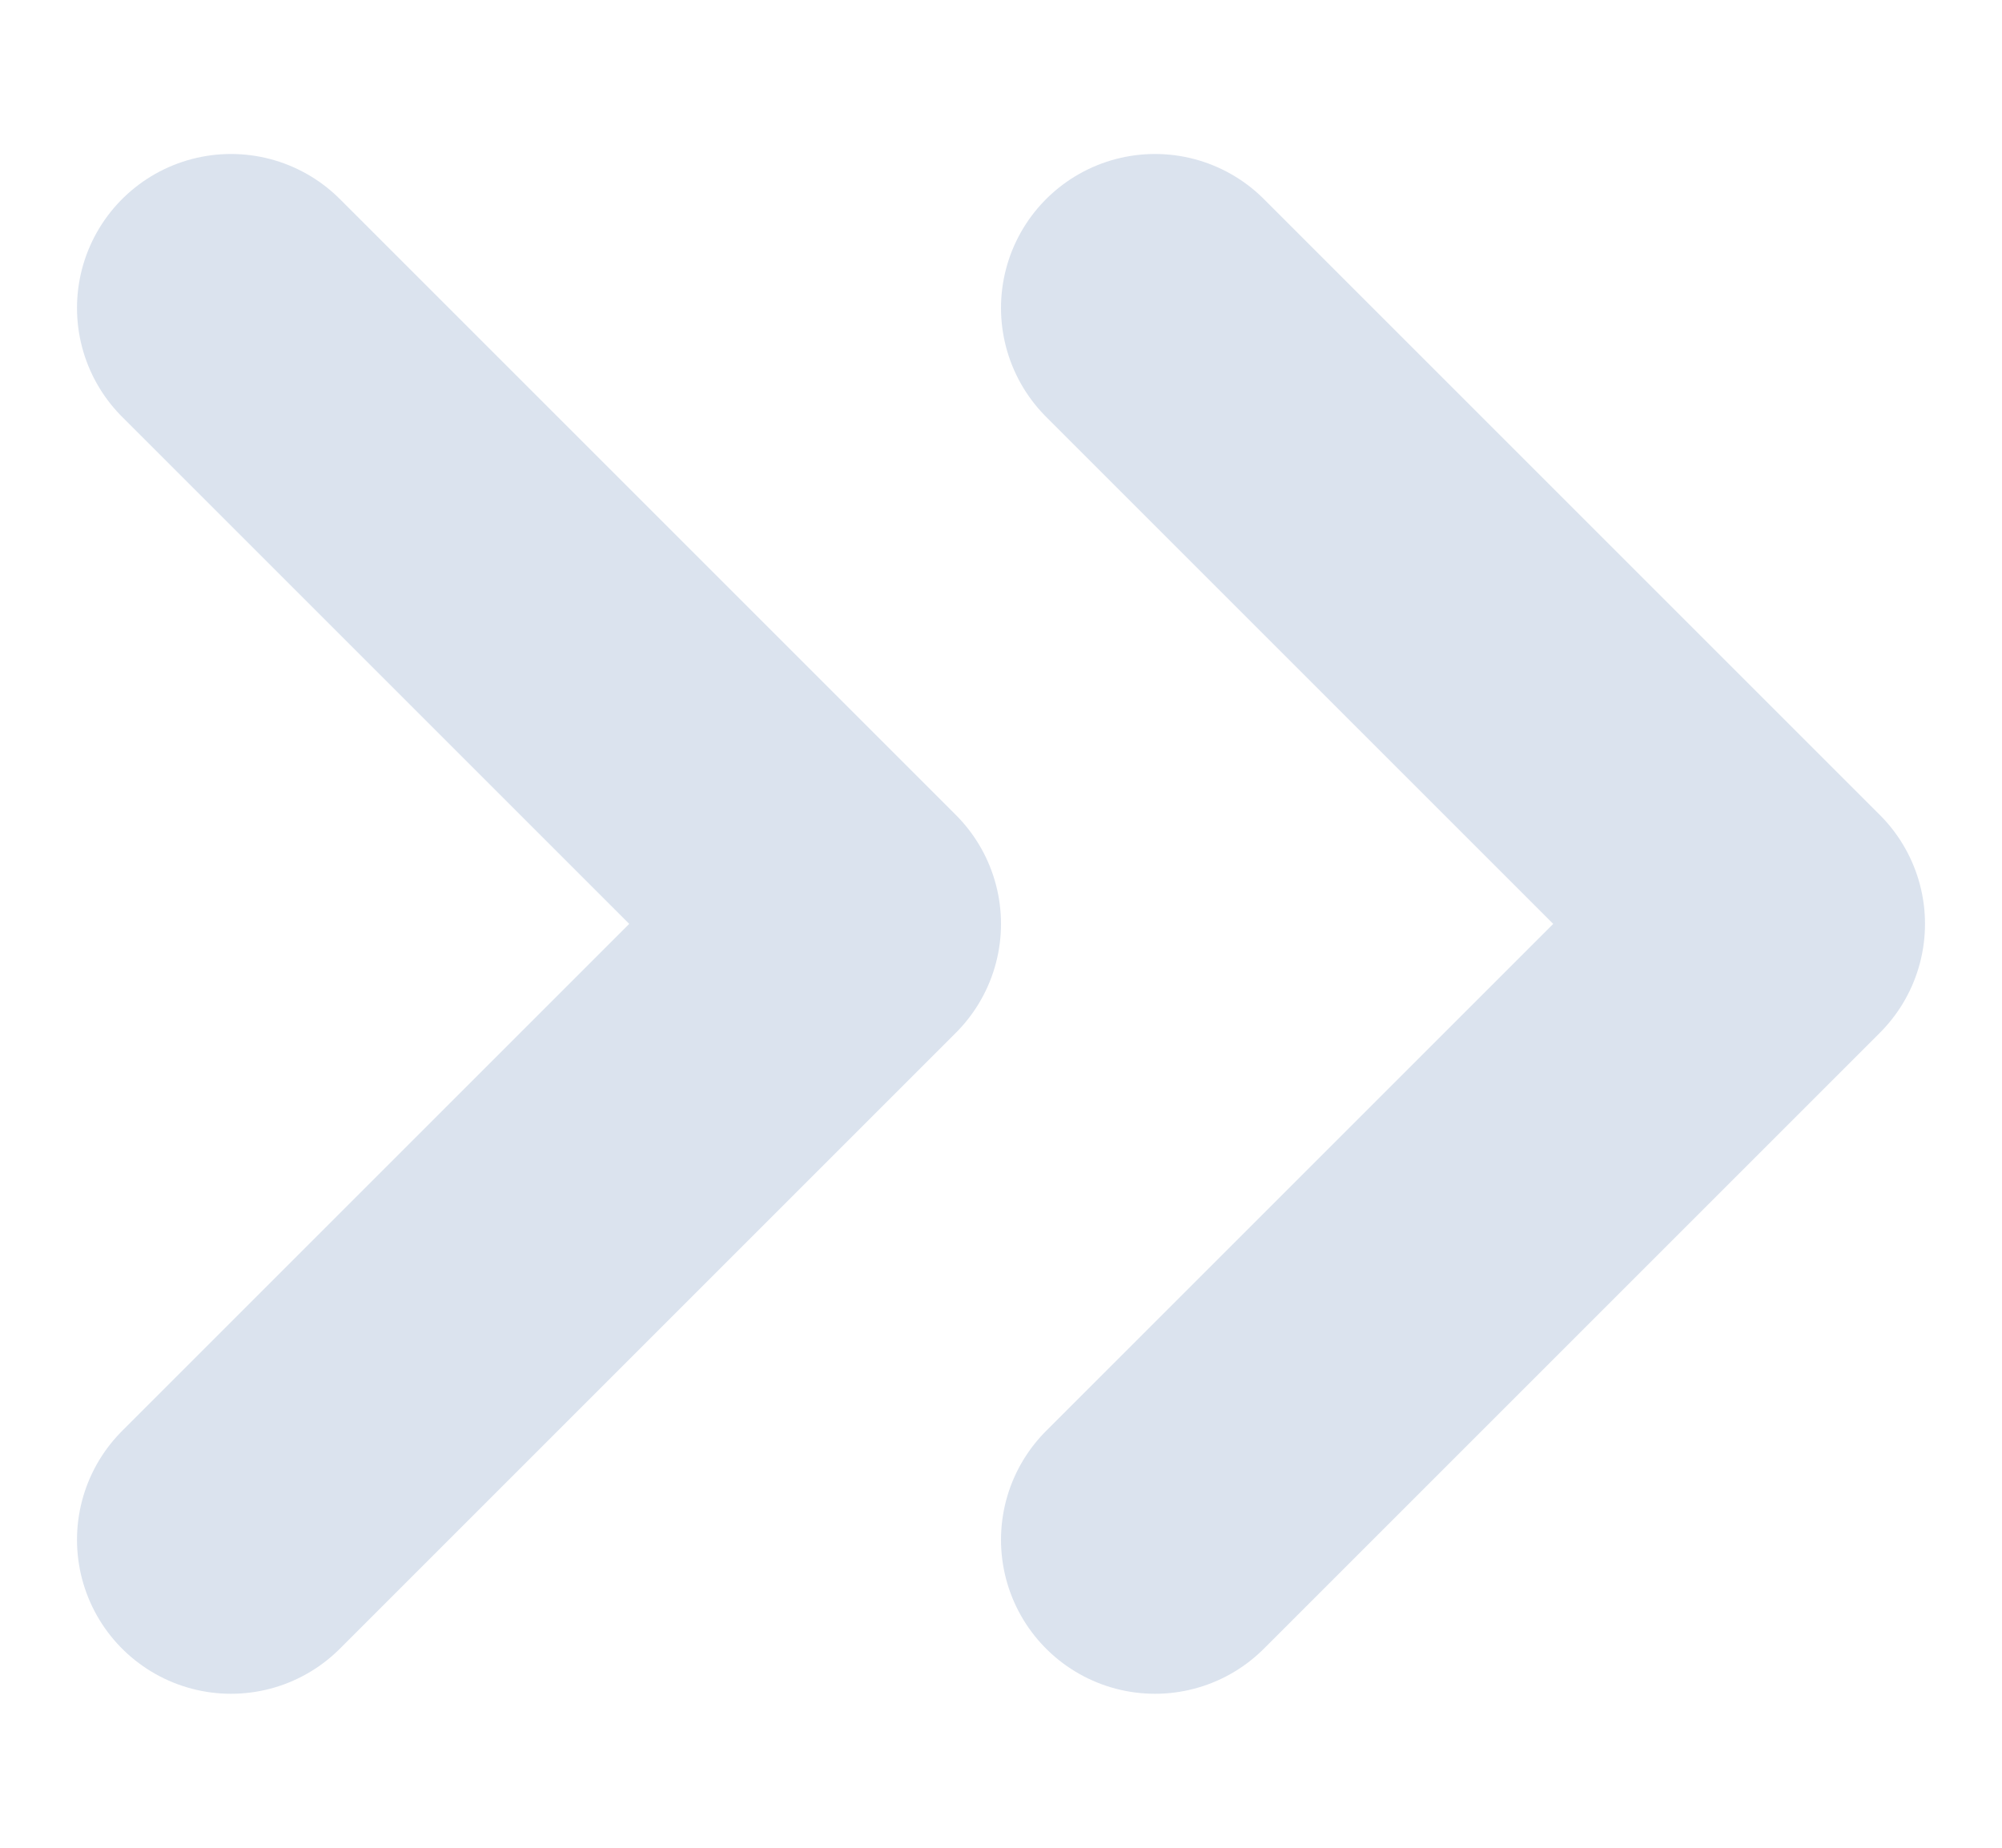 <svg width="13" height="12" viewBox="0 0 13 12" fill="none" xmlns="http://www.w3.org/2000/svg">
<path d="M1.5 2L5.5 6L1.5 10" stroke="#DBE3EE" stroke-width="2" stroke-linecap="round" stroke-linejoin="round"/>
<path d="M7.5 2L11.5 6L7.5 10" stroke="#DBE3EE" stroke-width="2" stroke-linecap="round" stroke-linejoin="round"/>
</svg>
